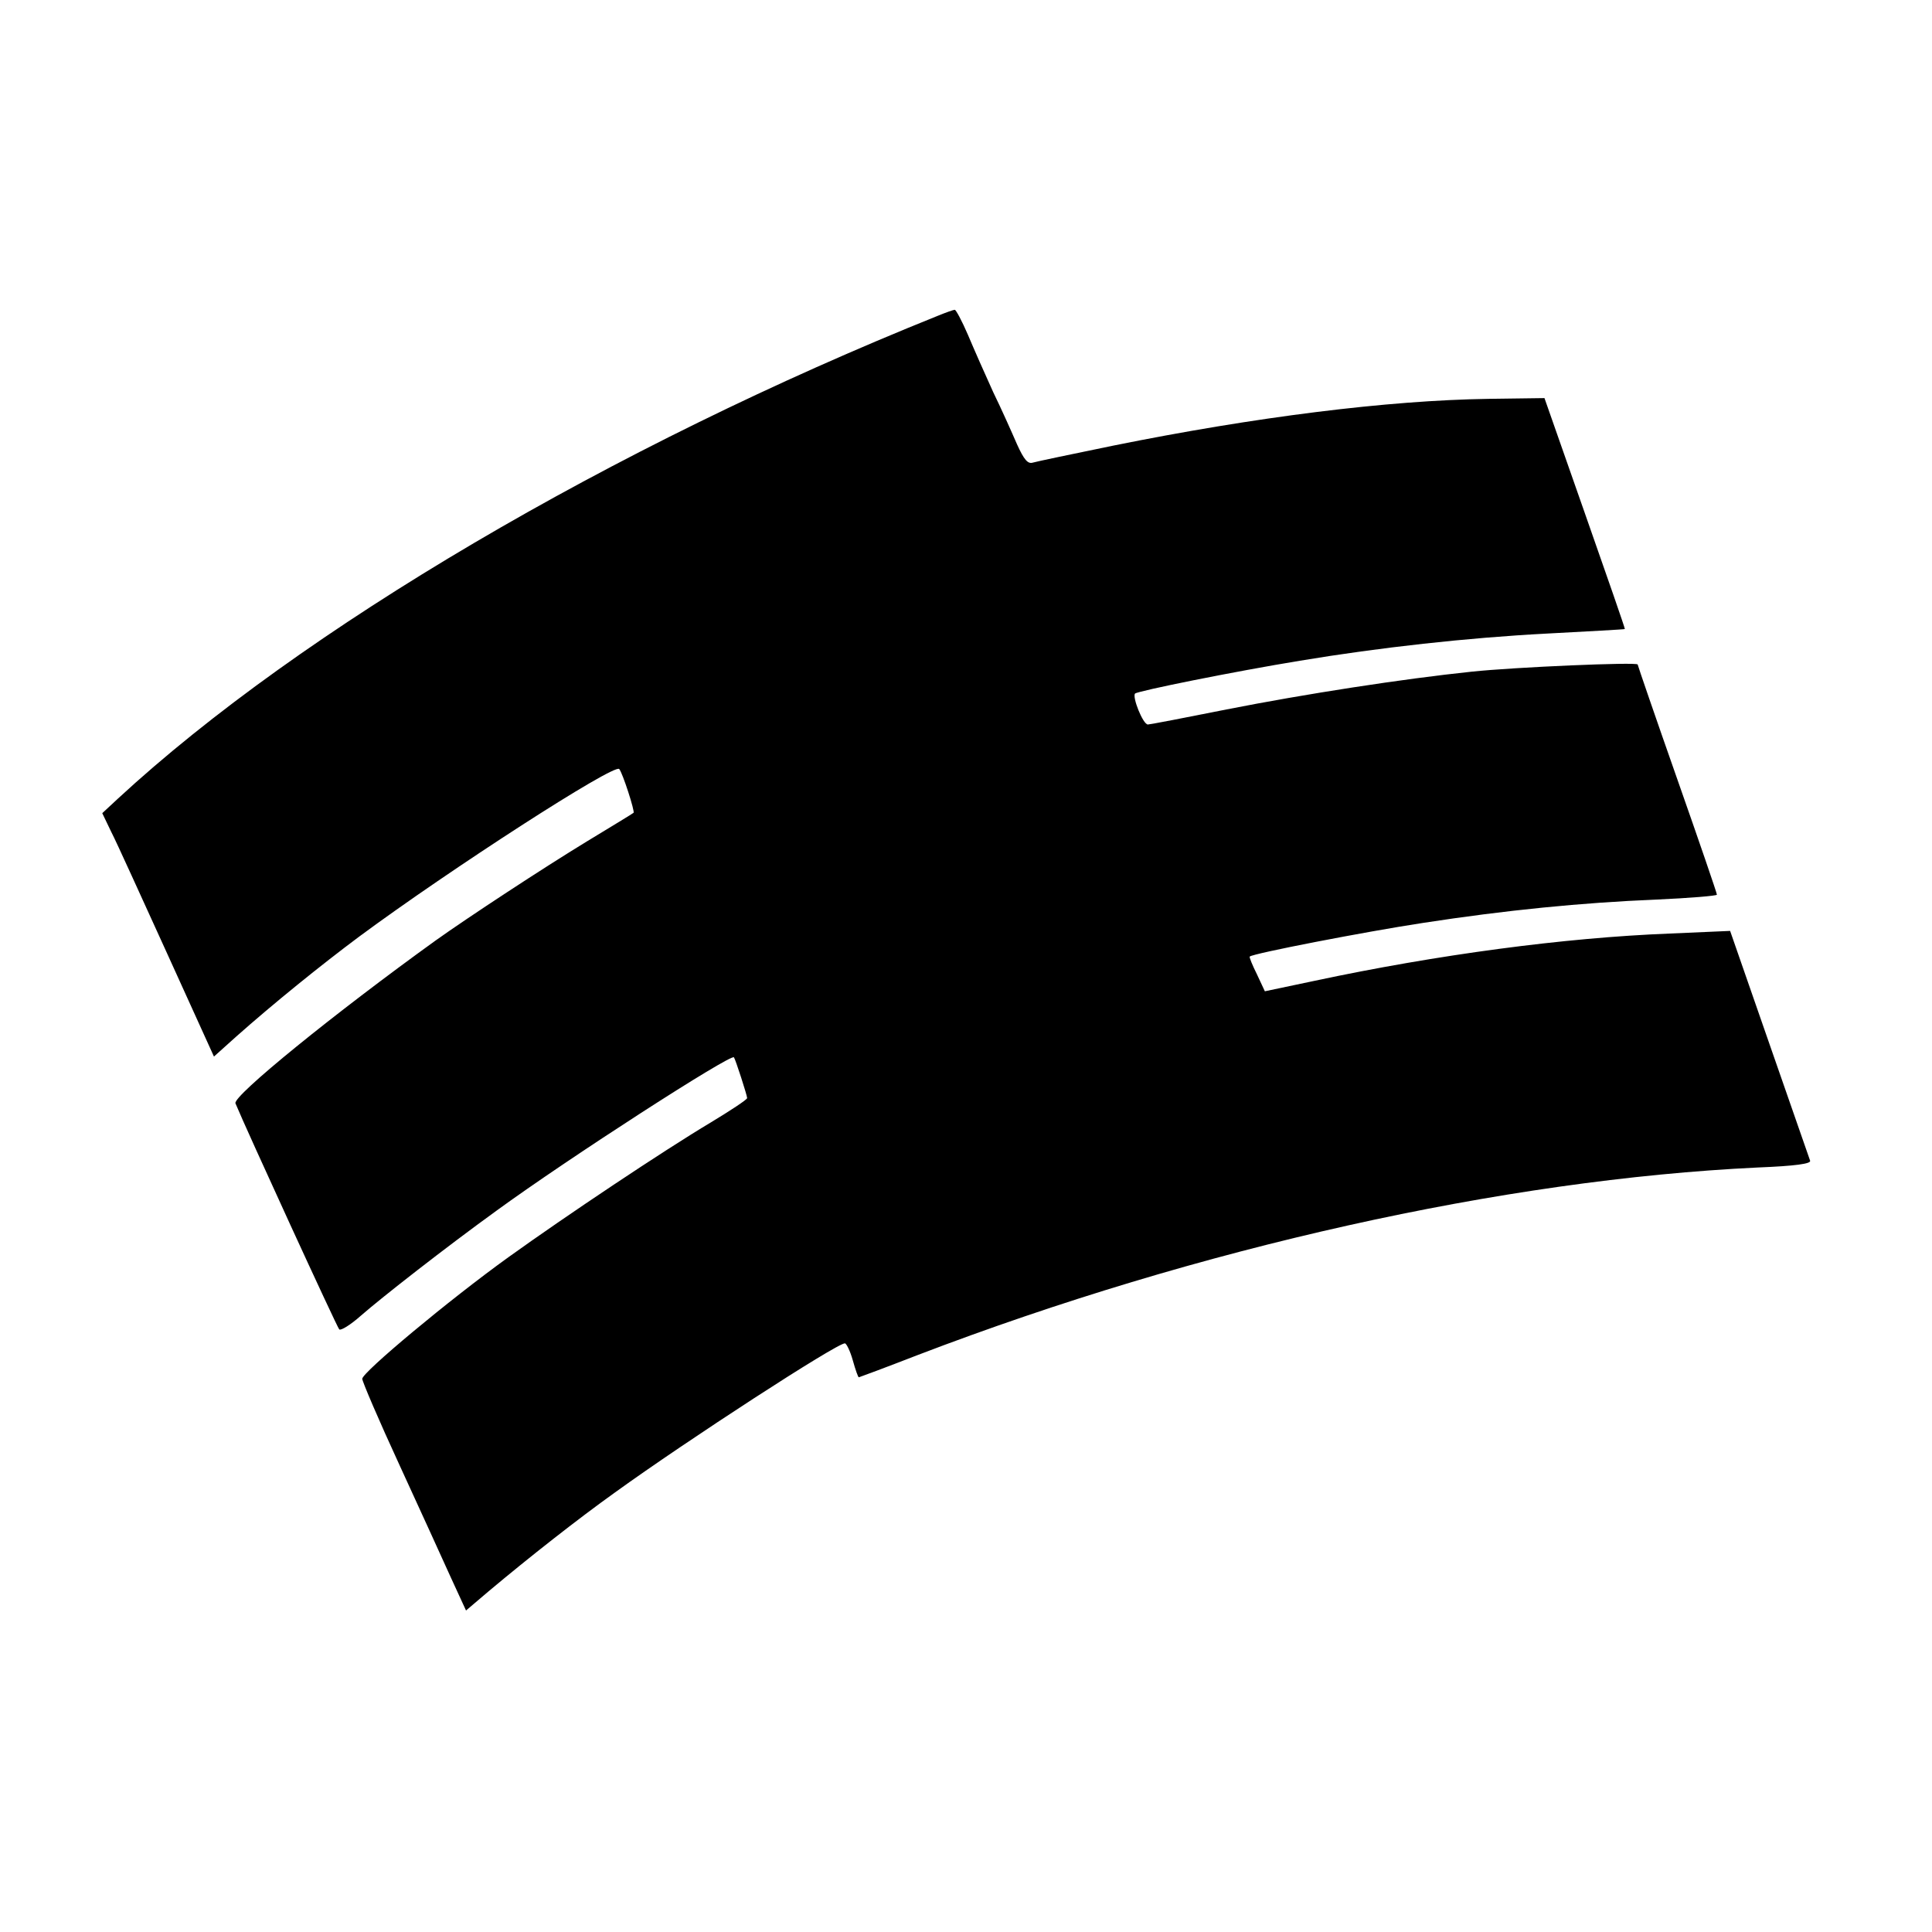 <?xml version="1.0" standalone="no"?>
<!DOCTYPE svg PUBLIC "-//W3C//DTD SVG 20010904//EN"
 "http://www.w3.org/TR/2001/REC-SVG-20010904/DTD/svg10.dtd">
<svg version="1.0" xmlns="http://www.w3.org/2000/svg"
 width="512pt" height="512pt" viewBox="0 0 512 512"
 preserveAspectRatio="xMidYMid meet">
<g transform="translate(0,512) scale(0.1,-0.1)"
fill="#000000" stroke="none">
<path d="M2485 4283 c-864 -347 -1687 -831 -2172 -1279 l-42 -39 24 -50 c14
-27 80 -173 148 -322 l124 -273 59 53 c98 87 224 189 326 265 242 179 676 459
689 444 9 -10 42 -113 38 -116 -2 -2 -58 -36 -124 -76 -115 -70 -316 -202
-400 -262 -268 -193 -539 -413 -531 -432 28 -68 269 -593 275 -599 4 -4 30 12
57 36 56 49 225 181 359 278 192 140 622 417 630 407 4 -5 35 -101 35 -108 0
-4 -44 -33 -97 -65 -124 -74 -383 -247 -536 -357 -157 -113 -387 -305 -387
-322 0 -7 44 -110 98 -227 54 -118 116 -253 137 -300 l40 -87 60 51 c106 89
237 192 335 262 191 138 587 395 609 395 4 0 14 -20 21 -45 7 -25 14 -45 16
-45 1 0 71 26 156 59 745 285 1553 465 2226 497 100 4 142 10 139 18 -2 6 -51
146 -108 310 l-104 299 -160 -7 c-280 -11 -616 -56 -940 -125 l-133 -28 -21
45 c-12 24 -21 46 -19 47 7 8 307 66 458 89 220 34 423 54 619 62 89 4 161 10
161 13 0 4 -47 141 -105 306 -58 165 -105 302 -105 304 0 7 -327 -7 -440 -19
-182 -19 -441 -59 -649 -100 -110 -22 -204 -40 -209 -40 -13 0 -42 73 -34 82
8 7 260 58 437 87 210 35 444 61 655 72 113 6 205 11 206 12 1 1 -47 139 -106
307 l-107 305 -149 -2 c-267 -4 -618 -48 -994 -124 -107 -22 -203 -42 -213
-45 -13 -4 -23 7 -42 49 -13 30 -41 93 -63 138 -21 46 -51 114 -67 152 -16 37
-32 67 -35 66 -3 0 -23 -7 -45 -16z"/>
</g>
</svg>
